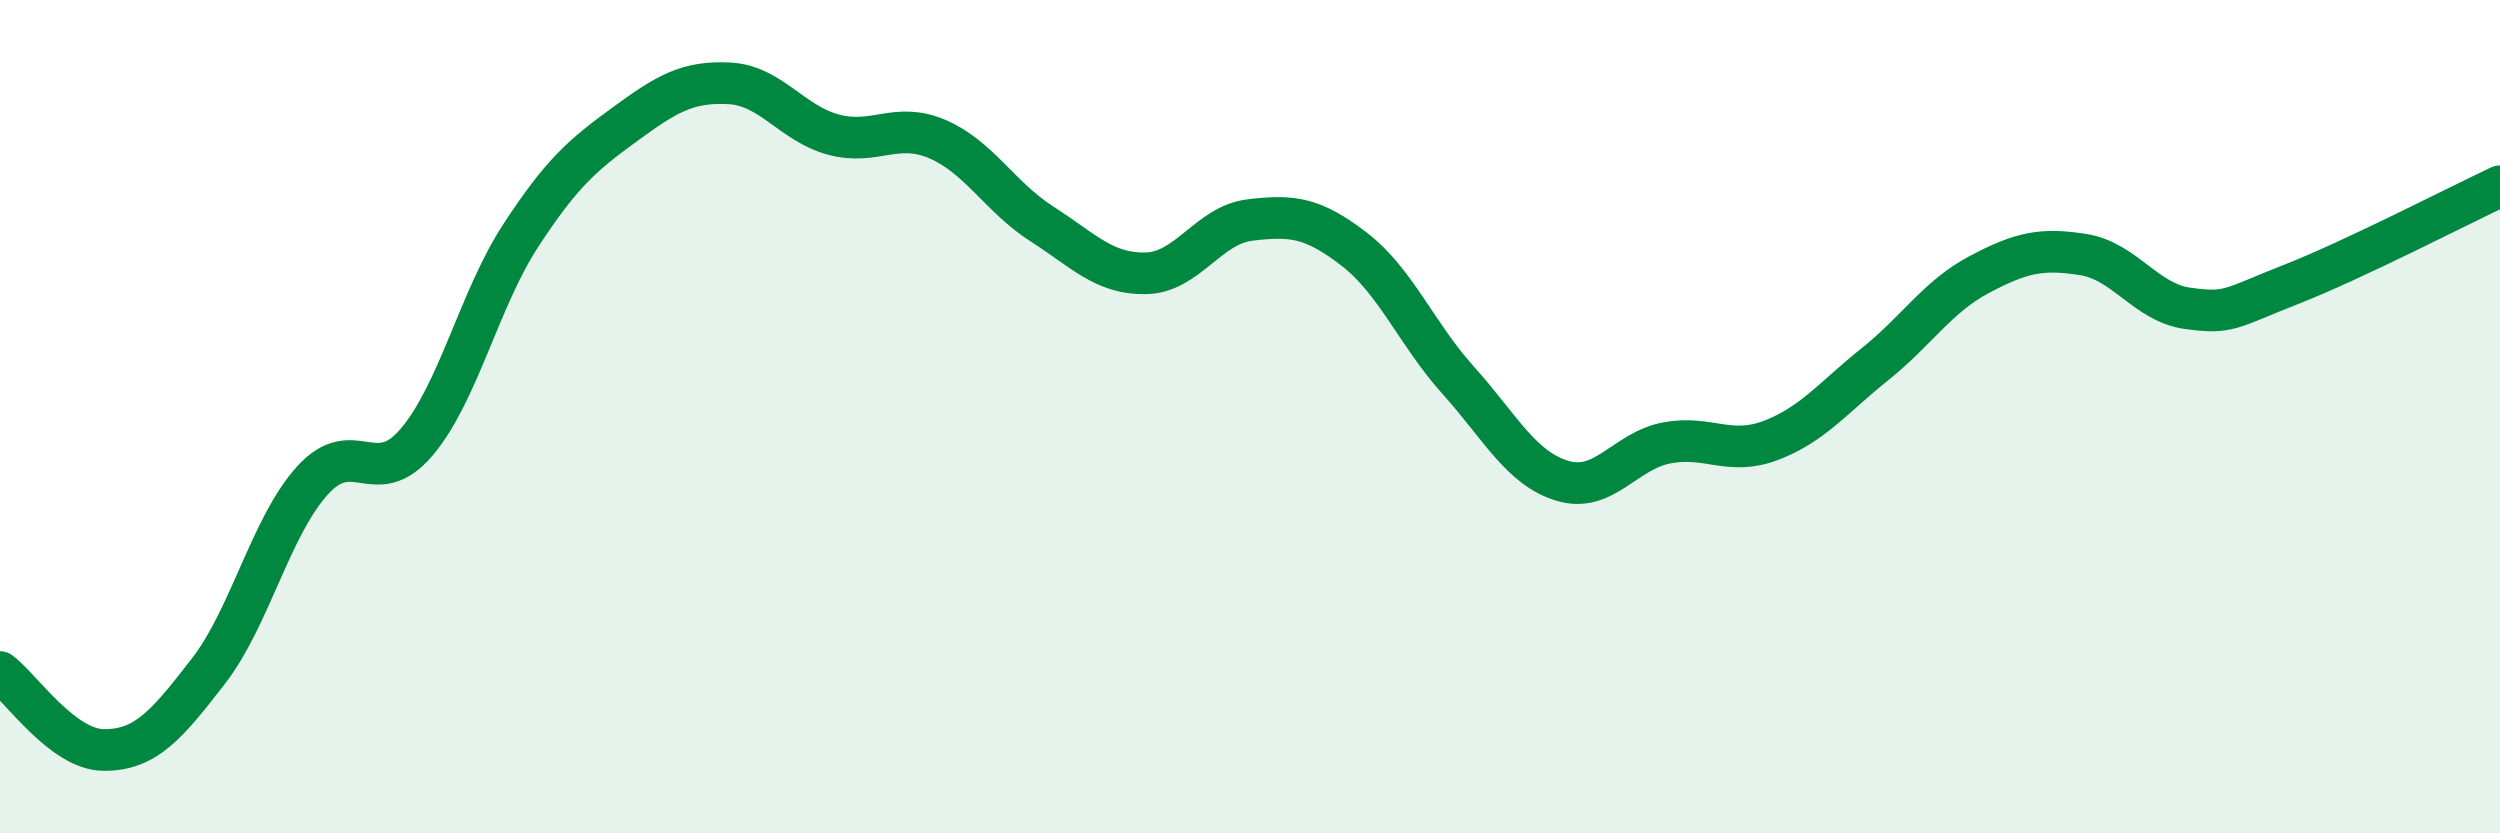 
    <svg width="60" height="20" viewBox="0 0 60 20" xmlns="http://www.w3.org/2000/svg">
      <path
        d="M 0,16.13 C 0.5,16.5 1.5,18 2.5,18 C 3.5,18 4,17.4 5,16.11 C 6,14.82 6.5,12.63 7.5,11.53 C 8.5,10.43 9,11.79 10,10.61 C 11,9.43 11.5,7.18 12.5,5.65 C 13.5,4.12 14,3.71 15,2.98 C 16,2.25 16.5,1.95 17.5,2 C 18.5,2.05 19,2.96 20,3.23 C 21,3.5 21.5,2.91 22.5,3.34 C 23.5,3.77 24,4.73 25,5.37 C 26,6.01 26.5,6.58 27.5,6.56 C 28.5,6.54 29,5.4 30,5.28 C 31,5.16 31.5,5.21 32.5,5.98 C 33.5,6.75 34,8.02 35,9.13 C 36,10.24 36.5,11.24 37.5,11.54 C 38.5,11.84 39,10.82 40,10.63 C 41,10.44 41.5,10.95 42.5,10.57 C 43.5,10.19 44,9.54 45,8.74 C 46,7.94 46.5,7.12 47.5,6.59 C 48.5,6.06 49,5.95 50,6.11 C 51,6.27 51.5,7.26 52.5,7.4 C 53.5,7.54 53.5,7.41 55,6.82 C 56.5,6.23 59,4.94 60,4.47L60 20L0 20Z"
        fill="#008740"
        opacity="0.1"
        stroke-linecap="round"
        stroke-linejoin="round"
      />
      <path
        d="M 0,16.13 C 0.5,16.5 1.5,18 2.5,18 C 3.5,18 4,17.4 5,16.11 C 6,14.82 6.5,12.63 7.5,11.53 C 8.5,10.43 9,11.79 10,10.61 C 11,9.43 11.5,7.18 12.5,5.65 C 13.5,4.12 14,3.71 15,2.98 C 16,2.25 16.5,1.95 17.5,2 C 18.5,2.05 19,2.96 20,3.23 C 21,3.5 21.5,2.91 22.5,3.34 C 23.5,3.77 24,4.73 25,5.37 C 26,6.01 26.5,6.58 27.5,6.56 C 28.5,6.54 29,5.4 30,5.28 C 31,5.16 31.5,5.21 32.5,5.98 C 33.5,6.75 34,8.02 35,9.13 C 36,10.24 36.5,11.24 37.5,11.54 C 38.5,11.84 39,10.82 40,10.63 C 41,10.44 41.5,10.95 42.5,10.57 C 43.5,10.19 44,9.54 45,8.74 C 46,7.94 46.5,7.12 47.5,6.59 C 48.5,6.06 49,5.95 50,6.11 C 51,6.27 51.5,7.26 52.5,7.4 C 53.5,7.54 53.5,7.41 55,6.82 C 56.5,6.23 59,4.94 60,4.47"
        stroke="#008740"
        stroke-width="1"
        fill="none"
        stroke-linecap="round"
        stroke-linejoin="round"
      />
    </svg>
  